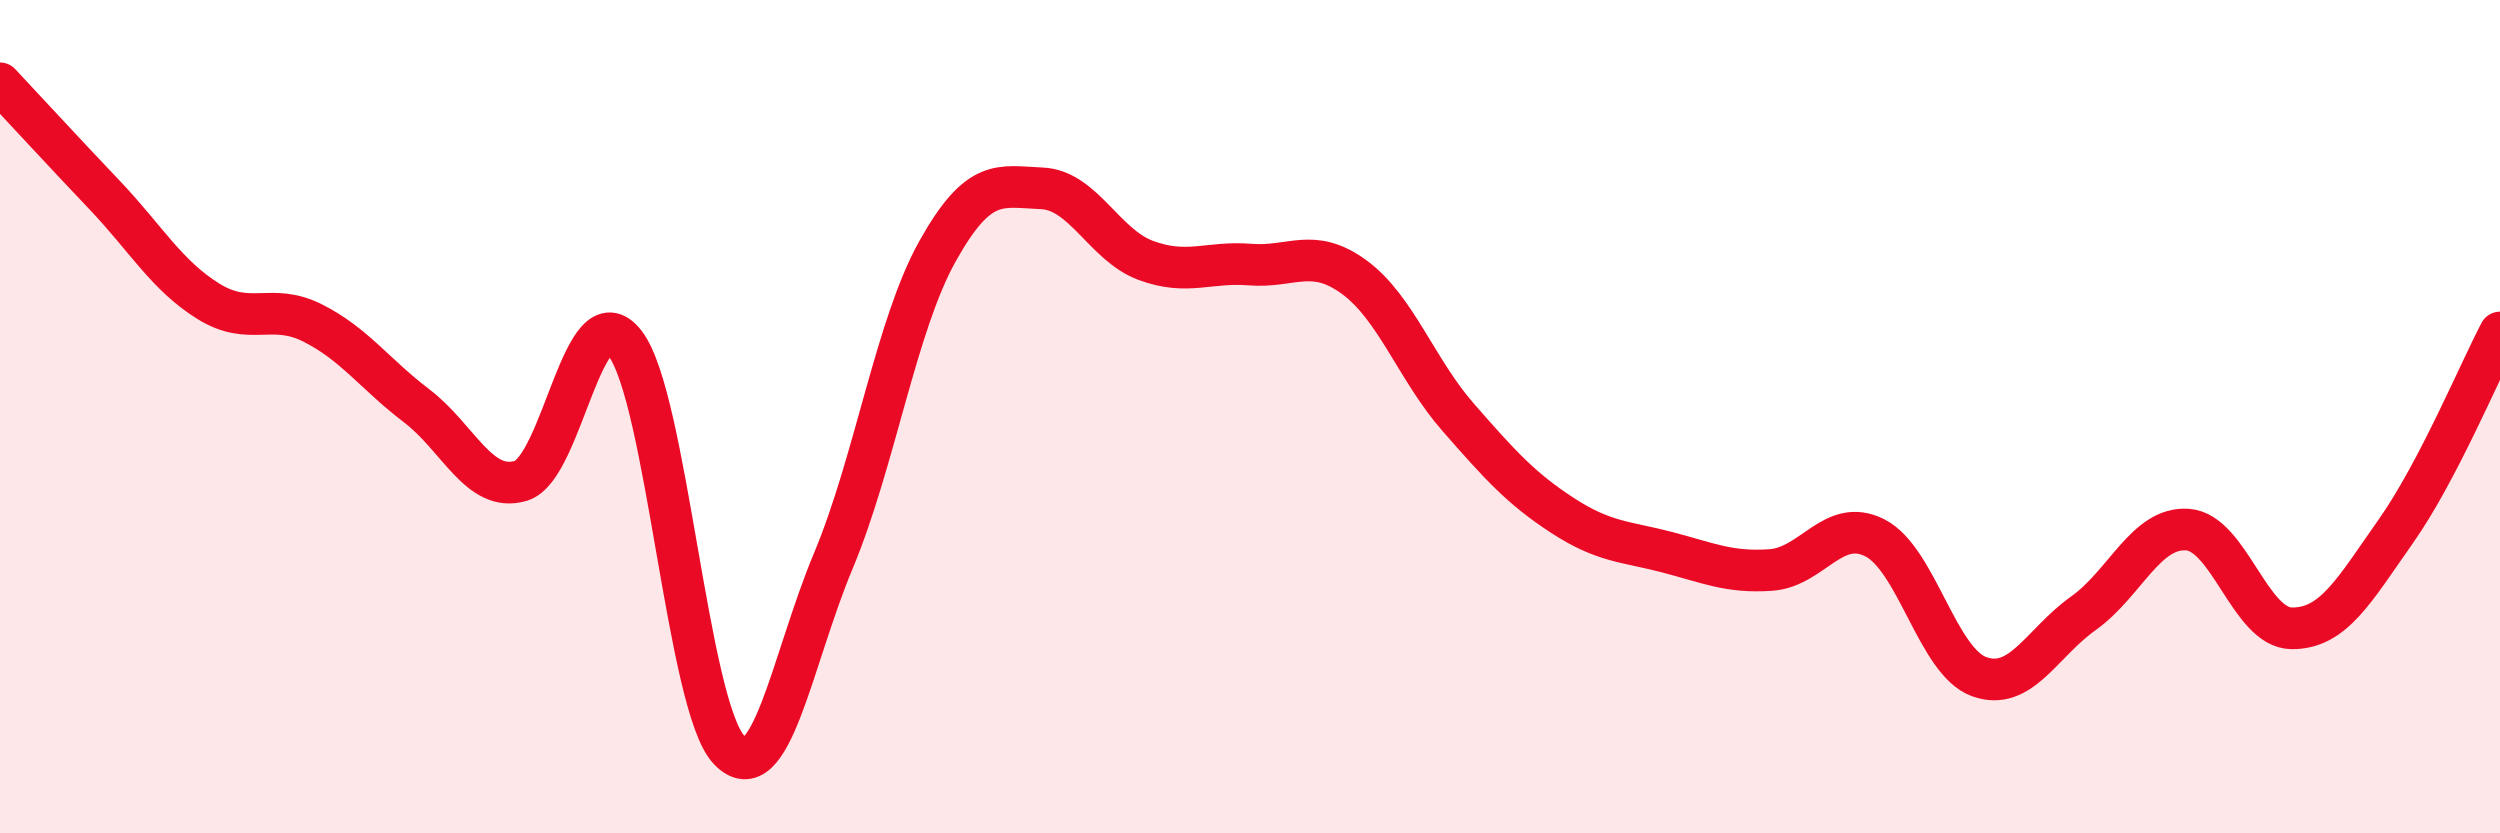 
    <svg width="60" height="20" viewBox="0 0 60 20" xmlns="http://www.w3.org/2000/svg">
      <path
        d="M 0,2 C 0.5,2.53 1.5,3.62 2.5,4.67 C 3.5,5.72 4,6.61 5,7.23 C 6,7.85 6.5,7.25 7.5,7.75 C 8.5,8.25 9,8.98 10,9.74 C 11,10.5 11.5,11.84 12.5,11.54 C 13.5,11.24 14,6.95 15,8.24 C 16,9.53 16.5,16.96 17.5,18 C 18.5,19.04 19,15.85 20,13.46 C 21,11.07 21.5,7.82 22.5,6.03 C 23.5,4.24 24,4.48 25,4.52 C 26,4.56 26.5,5.88 27.5,6.25 C 28.5,6.62 29,6.27 30,6.35 C 31,6.43 31.5,5.92 32.5,6.65 C 33.5,7.38 34,8.88 35,10.02 C 36,11.16 36.5,11.72 37.5,12.37 C 38.5,13.02 39,12.99 40,13.25 C 41,13.51 41.5,13.75 42.5,13.68 C 43.5,13.61 44,12.4 45,12.91 C 46,13.42 46.5,15.88 47.5,16.24 C 48.5,16.6 49,15.43 50,14.72 C 51,14.01 51.5,12.64 52.5,12.71 C 53.5,12.78 54,15.07 55,15.08 C 56,15.09 56.5,14.17 57.5,12.75 C 58.5,11.33 59.5,8.93 60,7.98L60 20L0 20Z"
        fill="#EB0A25"
        opacity="0.1"
        stroke-linecap="round"
        stroke-linejoin="round"
      />
      <path
        d="M 0,2 C 0.5,2.53 1.5,3.62 2.5,4.67 C 3.5,5.72 4,6.61 5,7.23 C 6,7.85 6.5,7.25 7.5,7.75 C 8.5,8.25 9,8.98 10,9.74 C 11,10.5 11.5,11.84 12.5,11.54 C 13.5,11.24 14,6.95 15,8.24 C 16,9.53 16.5,16.96 17.5,18 C 18.5,19.04 19,15.85 20,13.46 C 21,11.07 21.5,7.82 22.5,6.03 C 23.5,4.24 24,4.48 25,4.52 C 26,4.56 26.5,5.88 27.5,6.25 C 28.5,6.62 29,6.27 30,6.35 C 31,6.43 31.5,5.92 32.5,6.65 C 33.5,7.38 34,8.88 35,10.02 C 36,11.16 36.5,11.72 37.5,12.37 C 38.5,13.02 39,12.99 40,13.25 C 41,13.51 41.5,13.75 42.5,13.68 C 43.5,13.61 44,12.4 45,12.91 C 46,13.42 46.5,15.88 47.5,16.24 C 48.5,16.6 49,15.43 50,14.72 C 51,14.01 51.5,12.64 52.5,12.71 C 53.5,12.78 54,15.07 55,15.08 C 56,15.09 56.5,14.17 57.5,12.75 C 58.5,11.33 59.5,8.93 60,7.98"
        stroke="#EB0A25"
        stroke-width="1"
        fill="none"
        stroke-linecap="round"
        stroke-linejoin="round"
      />
    </svg>
  